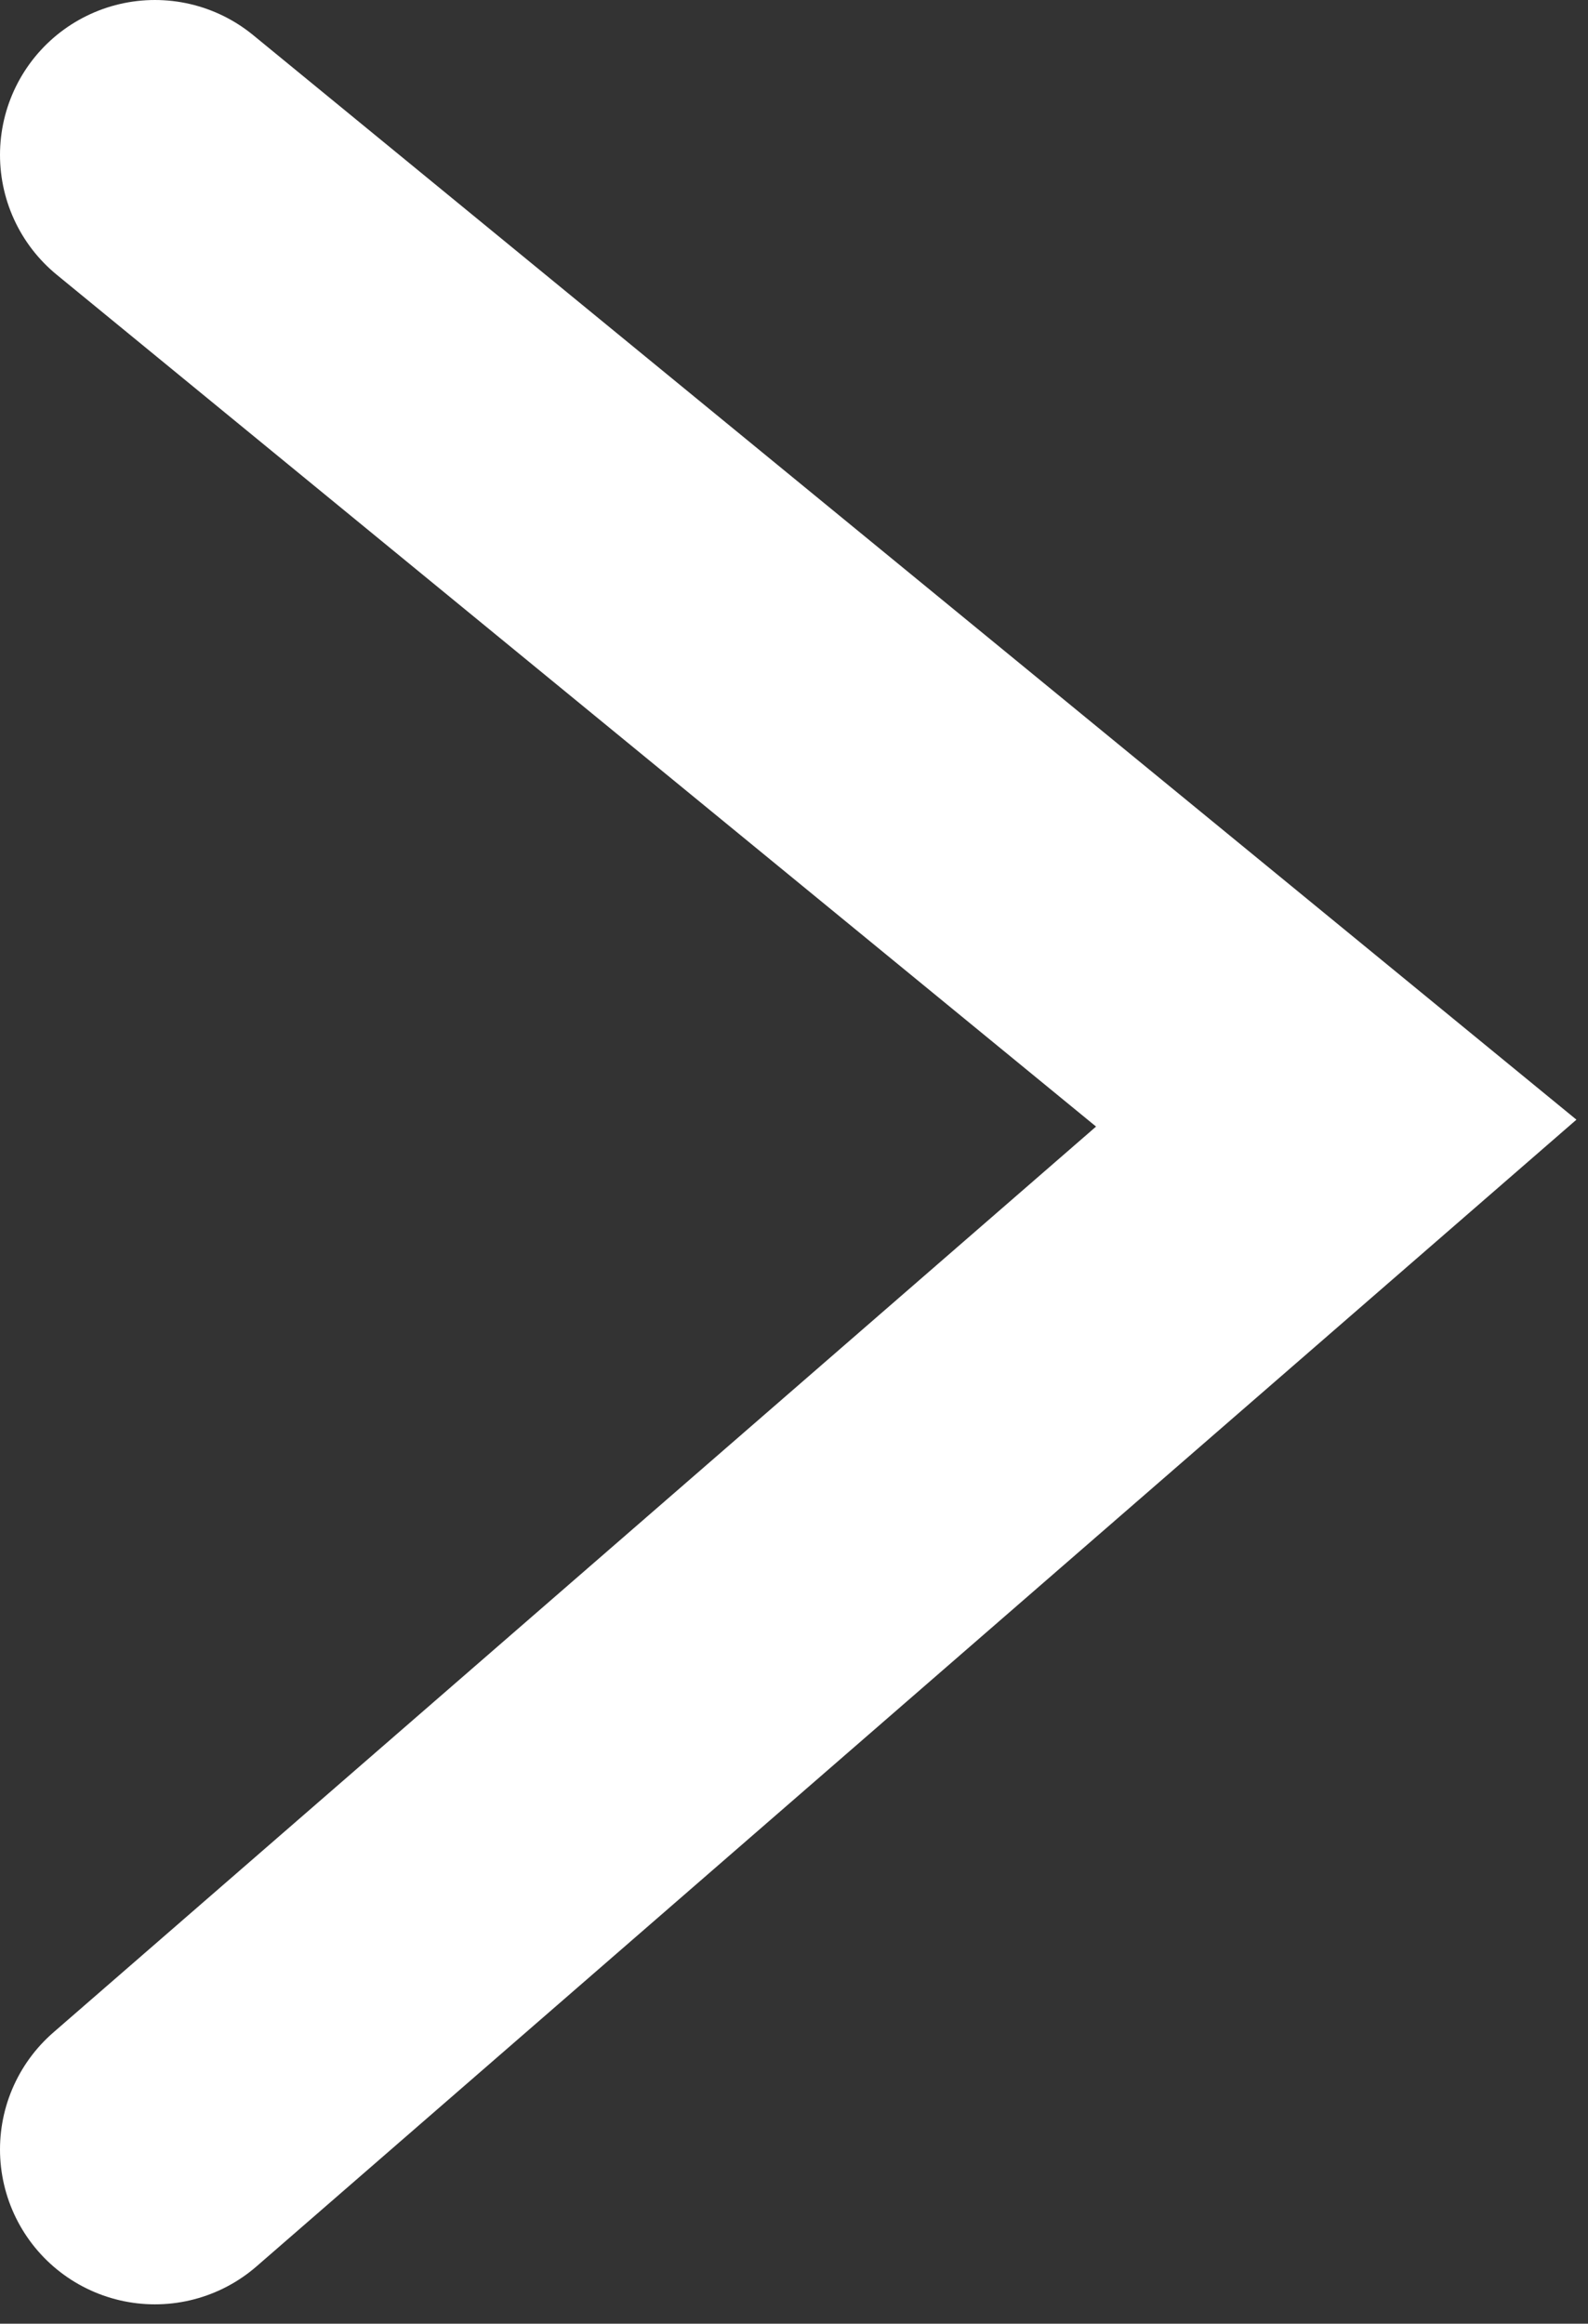 <?xml version="1.0" encoding="UTF-8"?> <svg xmlns="http://www.w3.org/2000/svg" width="41" height="60" viewBox="0 0 41 60" fill="none"><rect x="0" y="0" width="41" height="60" fill="#333333" stroke="none"/><path d="M4 4L34.5 29L4 55.5" stroke="white" stroke-width="8" stroke-linecap="round"></path></svg> 